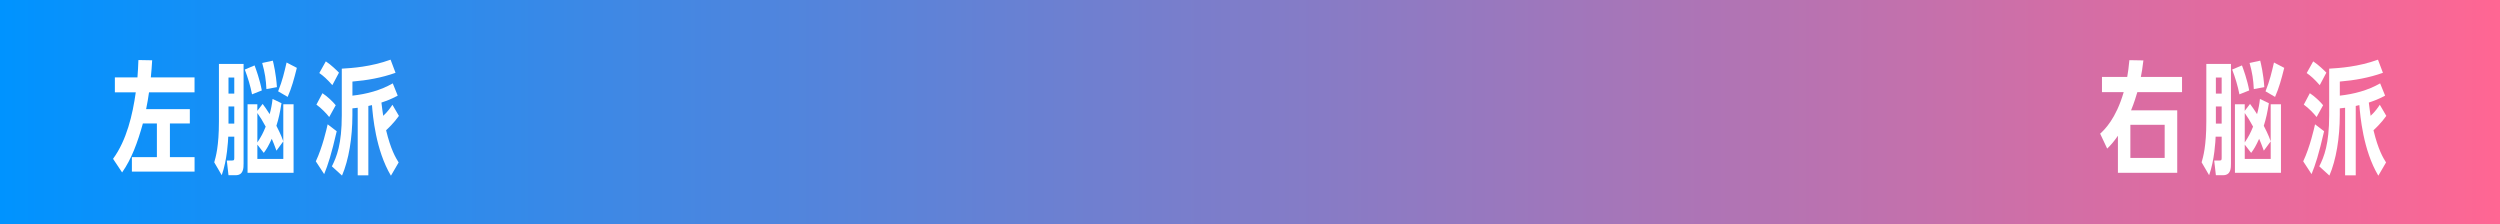 <?xml version="1.0" encoding="UTF-8"?><svg id="uuid-511a521a-1cb2-42c6-8edd-c49002218c59" xmlns="http://www.w3.org/2000/svg" width="994.03" height="89.17" xmlns:xlink="http://www.w3.org/1999/xlink" viewBox="0 0 994.03 89.17"><rect x="0" y="0" width="994.03" height="89.17" fill="#333333" stroke="none"/><defs><style>.uuid-9082cfea-0232-45df-8490-e9dd5172afc9{fill:#fff;}.uuid-2cafa6e3-d496-4f8b-8150-9f17604bab2a{fill:url(#uuid-2d091ef6-639d-436b-9544-96e64c7f6877);}</style><linearGradient id="uuid-2d091ef6-639d-436b-9544-96e64c7f6877" x1="0" y1="44.59" x2="994.03" y2="44.59" gradientUnits="userSpaceOnUse"><stop offset="0" stop-color="#0093ff"/><stop offset="1" stop-color="#ff6693"/></linearGradient></defs><g id="uuid-89ee644f-dabb-4374-b215-d1708e0ef3aa"><rect class="uuid-2cafa6e3-d496-4f8b-8150-9f17604bab2a" x="0" width="994.03" height="89.17"/><g><path class="uuid-9082cfea-0232-45df-8490-e9dd5172afc9" d="m60.5,23.97c-.19,2.85-.24,4.06-.53,6.81h17.38v5.94h-18.1c-.38,2.61-.62,4.11-1.15,6.67h17.38v5.7h-7.92v13.38h9.8v5.75h-24.92v-5.75h9.94v-13.38h-5.57c-2.06,7.44-4.51,14.15-8.26,19.47l-3.6-5.41c5.43-7.44,7.78-17.54,9.03-26.43h-8.31v-5.94h8.98c.19-2.75.29-4.15.38-6.91l5.47.1Z"/><path class="uuid-9082cfea-0232-45df-8490-e9dd5172afc9" d="m85.18,64.55c.62-2.17,1.87-6.38,1.87-16.28v-22.85h9.8v39.52c0,1.88,0,4.73-3.17,4.73h-2.83l-.67-5.85h2.11c.86,0,.86-.29.86-1.35v-8.12h-2.4c-.05,1.45-.43,9.32-2.59,15.31l-2.98-5.12Zm7.97-33.72h-2.3v6.38h2.3v-6.38Zm0,18.31v-6.81h-2.3v6.81h2.3Zm7.06-11.64c-.67-3.38-1.63-6.57-2.88-9.85l3.89-1.64c.53,1.4,2.11,5.7,2.88,9.95l-3.89,1.55Zm12.44,3.96h4.08v27.25h-18.3v-27.25h3.89v2.61l2.11-2.75c.91,1.21,1.58,2.17,2.79,4.06.53-1.88.96-4.11,1.15-6.04l3.55,1.69c-.58,3.62-1.1,6.09-2.02,8.99,1.78,3.43,2.59,5.65,2.74,6.14v-14.69Zm-10.32,15.17c1.54-2.32,2.3-3.77,3.31-6.28-1.3-2.42-2.06-3.62-3.31-5.41v11.69Zm7.59,3.29c-.91-2.51-1.3-3.43-1.87-4.73-1.25,2.75-2.02,4.06-3.17,5.6l-2.55-3.29v5.7h10.32v-7l-2.74,3.72Zm-3.99-24.49c-.19-3.82-.58-6.43-1.68-10.39l4.23-.92c.29,1.16,1.3,5.31,1.63,10.53l-4.18.77Zm4.66.87c1.78-4.54,2.35-7.15,3.36-11.45l4.08,2.13c-1.15,4.59-2.06,7.92-3.65,11.55l-3.79-2.22Z"/><path class="uuid-9082cfea-0232-45df-8490-e9dd5172afc9" d="m125.57,64.16c2.69-5.7,4.32-13,4.71-14.73l3.6,2.75c-2.11,9.18-3.46,13.33-4.99,17.05l-3.31-5.07Zm5.33-17.63c-1.06-1.35-3.12-3.53-5.09-4.93l2.4-4.54c1.92,1.26,4.08,3.29,5.28,4.78l-2.59,4.69Zm1.25-12.66c-2.11-2.42-3.6-3.72-5.19-4.83l2.59-4.64c2.02,1.3,4.56,3.77,5.23,4.49l-2.64,4.98Zm26.46,12.22c-2.06,2.9-4.37,5.02-5.09,5.7,1.87,7.78,3.84,10.97,4.99,12.8l-3.07,5.27c-6.1-10.24-7.2-23.91-7.54-28.07-.91.19-1.01.24-1.44.34v27.58h-4.23v-26.86c-.62.05-1.82.19-2.11.24v2.61c0,9.08-1.44,17.87-4.13,24.11l-4.03-3.67c1.92-3.82,3.94-8.79,3.94-20.34v-18.5c4.13-.24,11.57-.72,19.4-3.57l1.97,5.22c-5.52,1.98-11.33,3-17.14,3.48v5.6c5.67-.63,11.14-2.08,16.04-4.88l1.97,4.88c-2.83,1.5-4.23,1.98-6.48,2.75.34,2.75.43,3.53.72,5.27,1.92-1.79,2.98-3.38,3.65-4.4l2.59,4.44Z"/></g><g><path class="uuid-9082cfea-0232-45df-8490-e9dd5172afc9" d="m865.69,43.87v24.83h-23.58v-14.73c-1.63,2.37-2.69,3.57-4.27,5.12l-2.79-5.94c1.68-1.55,6.24-5.8,9.36-16.52h-8.64v-6.04h10.04c.34-2.08.58-3.58.86-6.67l5.57.1c-.38,3.19-.62,4.69-1.01,6.57h16.37v6.04h-17.77c-.43,1.45-1.2,4.11-2.5,7.25h18.34Zm-18.63,18.94h13.64v-13.19h-13.64v13.19Z"/><path class="uuid-9082cfea-0232-45df-8490-e9dd5172afc9" d="m875.39,64.55c.62-2.17,1.87-6.38,1.87-16.28v-22.85h9.8v39.52c0,1.88,0,4.73-3.17,4.73h-2.83l-.67-5.85h2.11c.86,0,.86-.29.86-1.35v-8.12h-2.4c-.05,1.45-.43,9.32-2.59,15.31l-2.98-5.12Zm7.97-33.72h-2.3v6.38h2.3v-6.38Zm0,18.31v-6.81h-2.3v6.81h2.3Zm7.06-11.64c-.67-3.38-1.63-6.57-2.88-9.85l3.89-1.64c.53,1.4,2.11,5.7,2.88,9.95l-3.89,1.55Zm12.44,3.96h4.08v27.25h-18.3v-27.25h3.89v2.61l2.11-2.75c.91,1.21,1.58,2.17,2.79,4.06.53-1.88.96-4.11,1.15-6.04l3.55,1.69c-.58,3.62-1.1,6.09-2.02,8.99,1.78,3.43,2.59,5.65,2.74,6.14v-14.69Zm-10.32,15.17c1.54-2.32,2.3-3.77,3.31-6.28-1.3-2.42-2.06-3.62-3.31-5.41v11.69Zm7.59,3.29c-.91-2.51-1.3-3.43-1.87-4.73-1.25,2.75-2.02,4.06-3.17,5.6l-2.55-3.29v5.7h10.32v-7l-2.74,3.72Zm-3.99-24.49c-.19-3.82-.58-6.43-1.68-10.39l4.23-.92c.29,1.16,1.3,5.31,1.63,10.53l-4.18.77Zm4.66.87c1.78-4.54,2.35-7.15,3.36-11.45l4.08,2.13c-1.15,4.59-2.06,7.92-3.65,11.55l-3.79-2.22Z"/><path class="uuid-9082cfea-0232-45df-8490-e9dd5172afc9" d="m915.78,64.16c2.69-5.7,4.32-13,4.71-14.73l3.6,2.75c-2.11,9.18-3.46,13.33-4.99,17.05l-3.31-5.07Zm5.33-17.63c-1.06-1.35-3.12-3.53-5.09-4.93l2.4-4.54c1.92,1.26,4.08,3.29,5.28,4.78l-2.59,4.69Zm1.25-12.66c-2.11-2.42-3.6-3.72-5.19-4.83l2.59-4.64c2.02,1.3,4.56,3.77,5.23,4.49l-2.64,4.98Zm26.46,12.22c-2.06,2.9-4.37,5.02-5.09,5.7,1.87,7.78,3.84,10.97,4.99,12.8l-3.07,5.27c-6.1-10.24-7.2-23.91-7.54-28.07-.91.19-1.01.24-1.44.34v27.58h-4.23v-26.86c-.62.05-1.82.19-2.11.24v2.61c0,9.08-1.44,17.87-4.13,24.11l-4.03-3.67c1.92-3.82,3.94-8.79,3.94-20.34v-18.5c4.13-.24,11.57-.72,19.4-3.57l1.97,5.22c-5.52,1.98-11.33,3-17.14,3.48v5.6c5.67-.63,11.14-2.08,16.04-4.88l1.97,4.88c-2.83,1.5-4.23,1.98-6.48,2.75.34,2.75.43,3.53.72,5.27,1.92-1.79,2.98-3.38,3.65-4.4l2.59,4.44Z"/></g></g></svg>